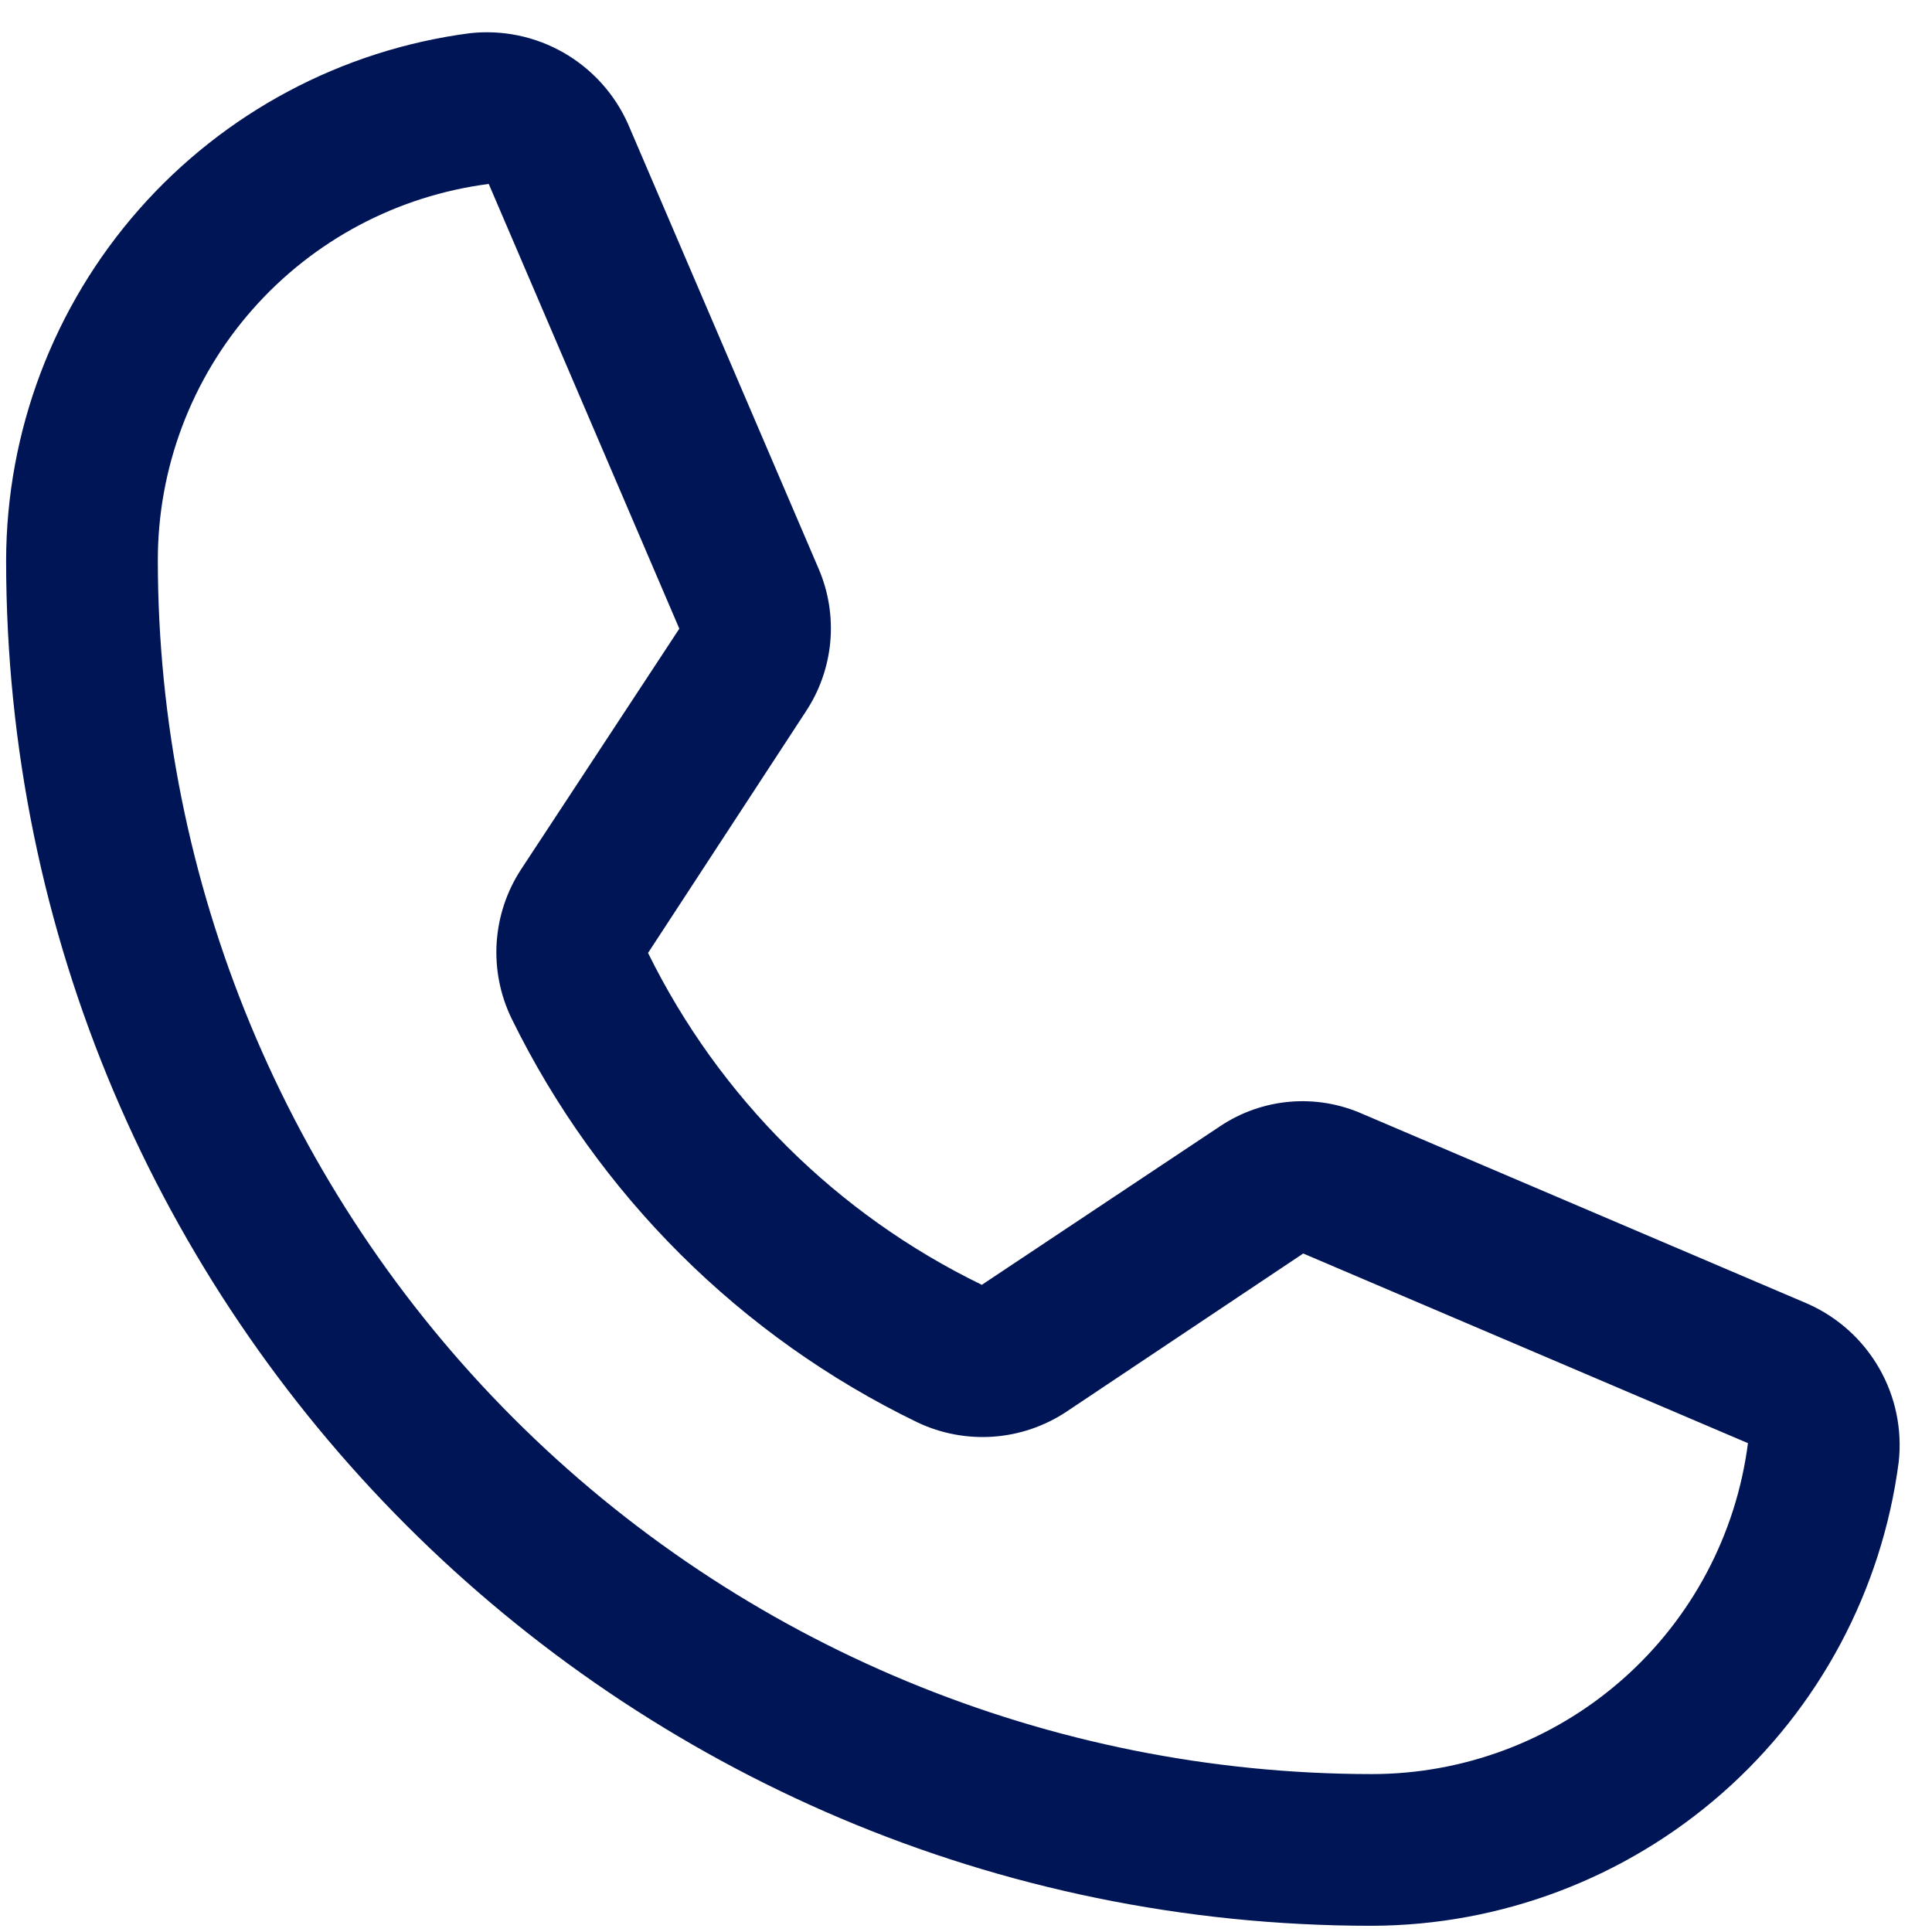 <svg width="42" height="42" viewBox="0 0 42 42" fill="none" xmlns="http://www.w3.org/2000/svg">
  <g clip-path="url(#clip0_1477_78263)">
    <path
      d="M29.816 41.865C13.449 41.865 0.133 28.549 0.133 12.182C0.139 9.375 1.164 6.665 3.018 4.557C4.872 2.449 7.429 1.086 10.213 0.722C10.922 0.643 11.638 0.792 12.257 1.148C12.876 1.504 13.366 2.048 13.655 2.7L17.798 12.368C18.013 12.87 18.099 13.417 18.049 13.961C17.998 14.504 17.813 15.027 17.51 15.48L14.088 20.716C15.637 23.861 18.19 26.399 21.344 27.931L26.517 24.488C26.971 24.183 27.494 23.998 28.039 23.951C28.584 23.904 29.131 23.997 29.63 24.22L39.297 28.343C39.95 28.632 40.494 29.122 40.85 29.741C41.206 30.36 41.355 31.076 41.276 31.785C40.912 34.569 39.549 37.126 37.441 38.98C35.333 40.834 32.623 41.859 29.816 41.865ZM10.625 3.999C8.636 4.255 6.808 5.227 5.484 6.733C4.159 8.239 3.43 10.177 3.431 12.182C3.436 19.178 6.218 25.886 11.165 30.833C16.112 35.78 22.82 38.562 29.816 38.567C31.821 38.568 33.758 37.839 35.265 36.514C36.771 35.19 37.743 33.362 37.999 31.373L28.331 27.25L23.178 30.693C22.704 31.006 22.157 31.192 21.59 31.232C21.023 31.271 20.455 31.164 19.942 30.92C16.102 29.062 12.995 25.97 11.12 22.139C10.872 21.627 10.761 21.06 10.797 20.493C10.834 19.926 11.015 19.378 11.326 18.902L14.768 13.667L10.625 3.999Z"
      fill="#001556" />
  </g>
  <defs>
    <clipPath id="clip0_1477_78263">
      <rect width="42" height="42" fill="white" />
    </clipPath>
  </defs>
</svg>